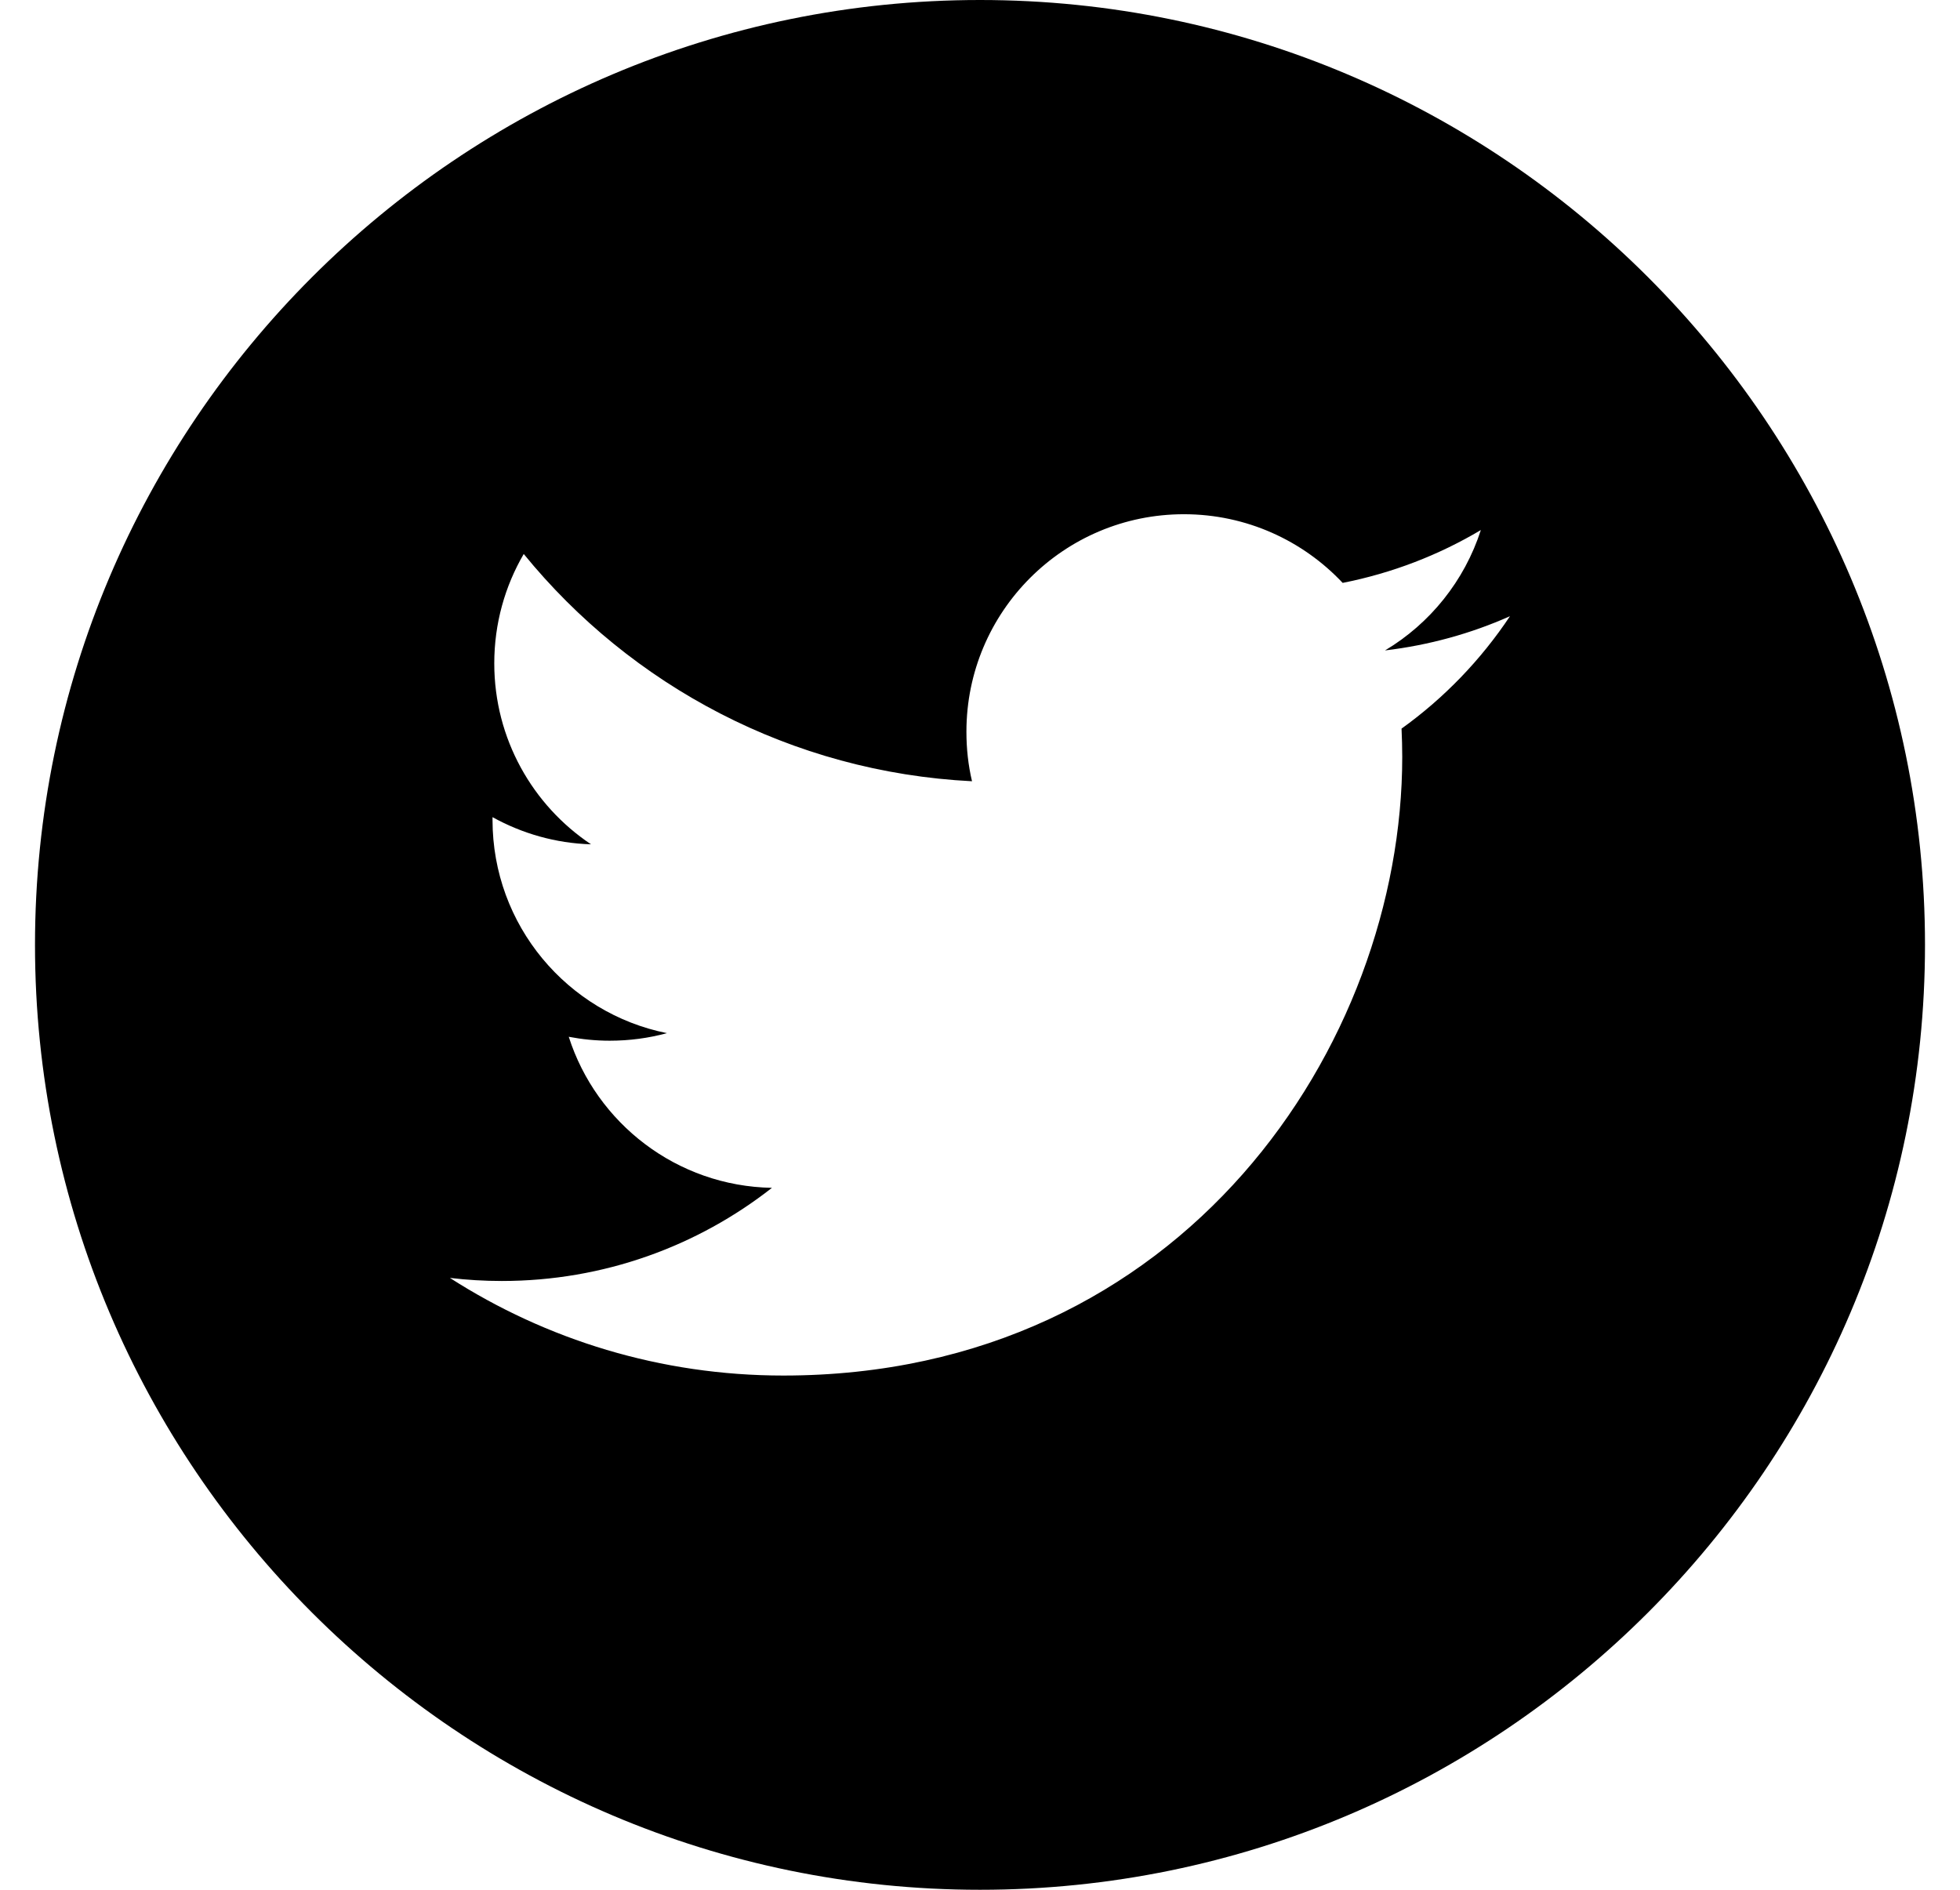 <svg width="28" height="27" viewBox="0 0 28 27" fill="none" xmlns="http://www.w3.org/2000/svg">
<path d="M14 0C6.556 0 0.5 6.056 0.5 13.5C0.5 20.943 6.556 27 14 27C21.443 27 27.5 20.943 27.5 13.5C27.5 6.056 21.444 0 14 0ZM20.022 10.41C20.028 10.544 20.032 10.679 20.032 10.814C20.032 14.92 16.907 19.653 11.19 19.653C9.435 19.653 7.802 19.14 6.427 18.258C6.67 18.287 6.918 18.302 7.168 18.302C8.625 18.302 9.964 17.805 11.028 16.971C9.668 16.947 8.52 16.048 8.125 14.813C8.314 14.849 8.509 14.869 8.709 14.869C8.992 14.869 9.267 14.832 9.528 14.761C8.106 14.476 7.036 13.22 7.036 11.714C7.036 11.701 7.036 11.688 7.036 11.675C7.455 11.907 7.934 12.048 8.443 12.063C7.61 11.507 7.061 10.555 7.061 9.478C7.061 8.908 7.214 8.374 7.482 7.915C9.013 9.795 11.304 11.032 13.886 11.162C13.832 10.934 13.806 10.698 13.806 10.454C13.806 8.738 15.197 7.347 16.913 7.347C17.806 7.347 18.613 7.724 19.181 8.328C19.889 8.188 20.553 7.931 21.155 7.573C20.921 8.299 20.43 8.908 19.786 9.293C20.416 9.218 21.016 9.051 21.571 8.804C21.157 9.426 20.63 9.974 20.022 10.41Z" fill="black"/>
</svg>

